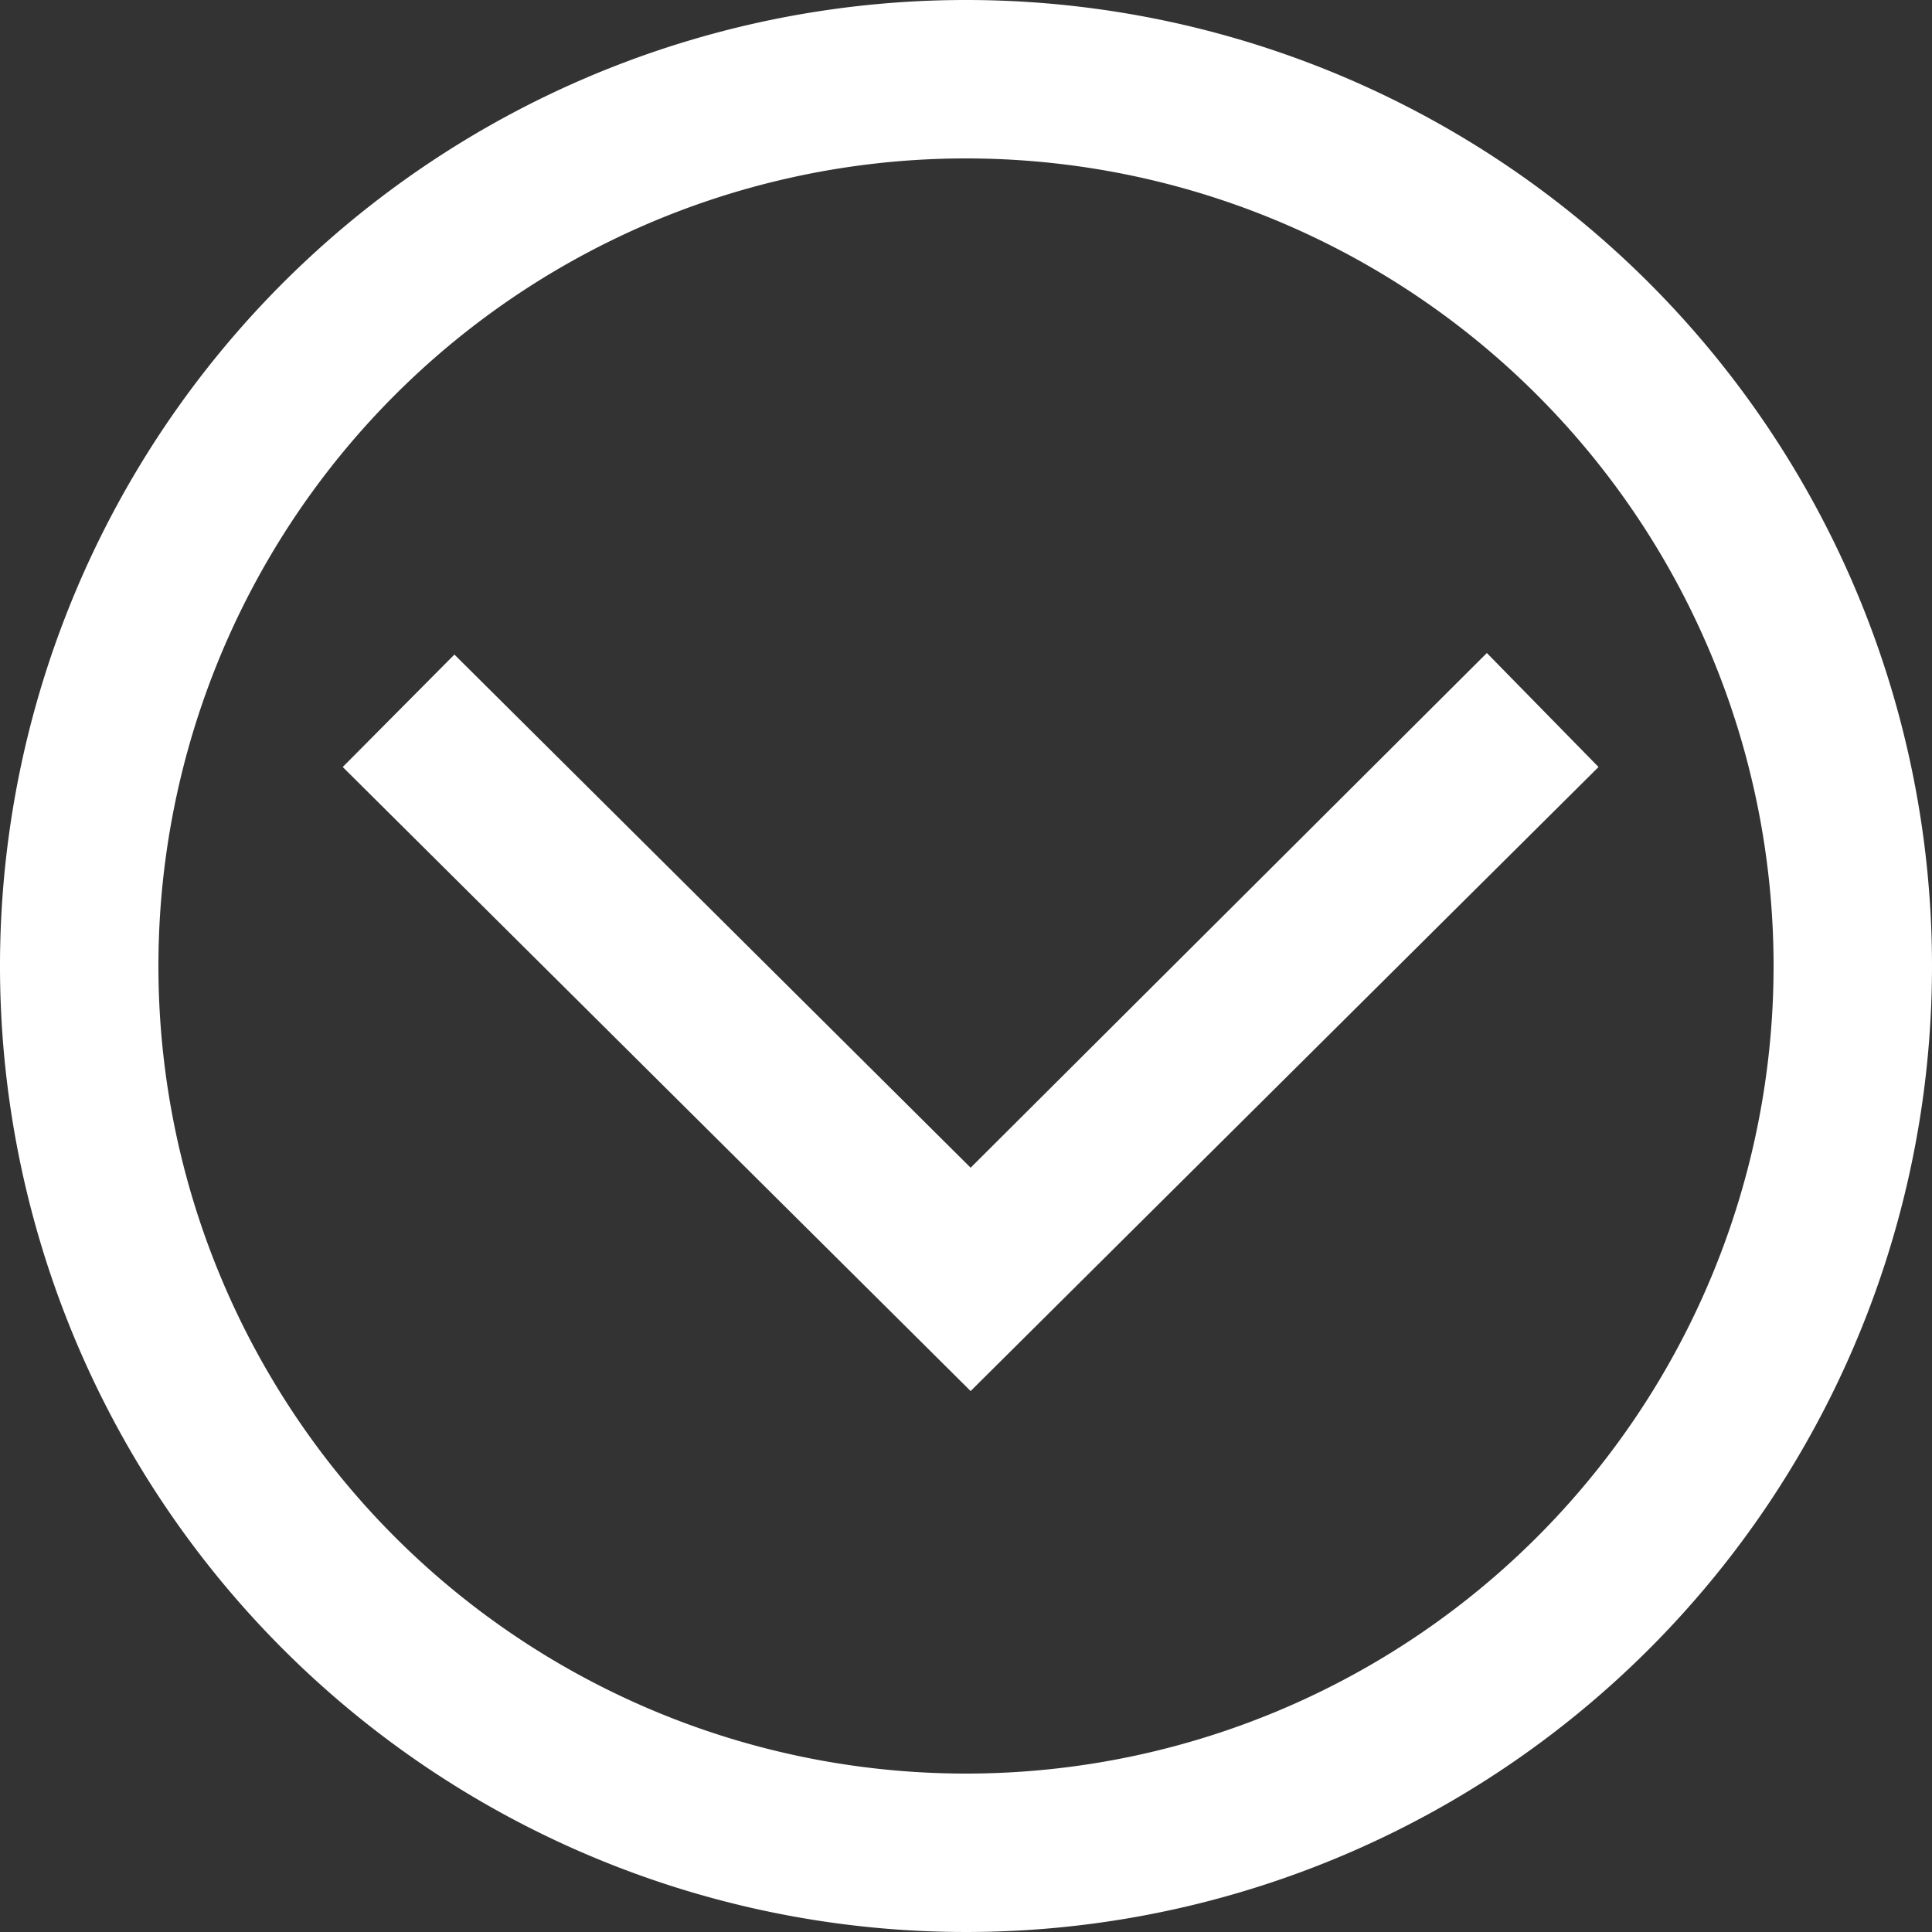 <svg id="Capa_1" data-name="Capa 1" xmlns="http://www.w3.org/2000/svg" viewBox="0 0 50 50"><rect x="0" y="0" width="50" height="50" fill="#333333" stroke="none"/><defs><style>.cls-1{fill:#fff;}</style></defs><path class="cls-1" d="M25,0A25,25,0,1,0,50,25,25,25,0,0,0,25,0Zm0,45.9A20.9,20.9,0,1,1,45.9,25,20.9,20.9,0,0,1,25,45.9Zm13.48-29L25.12,30.22,11.76,16.94,8.87,19.85,25.12,36,41.37,19.85Z"/></svg>